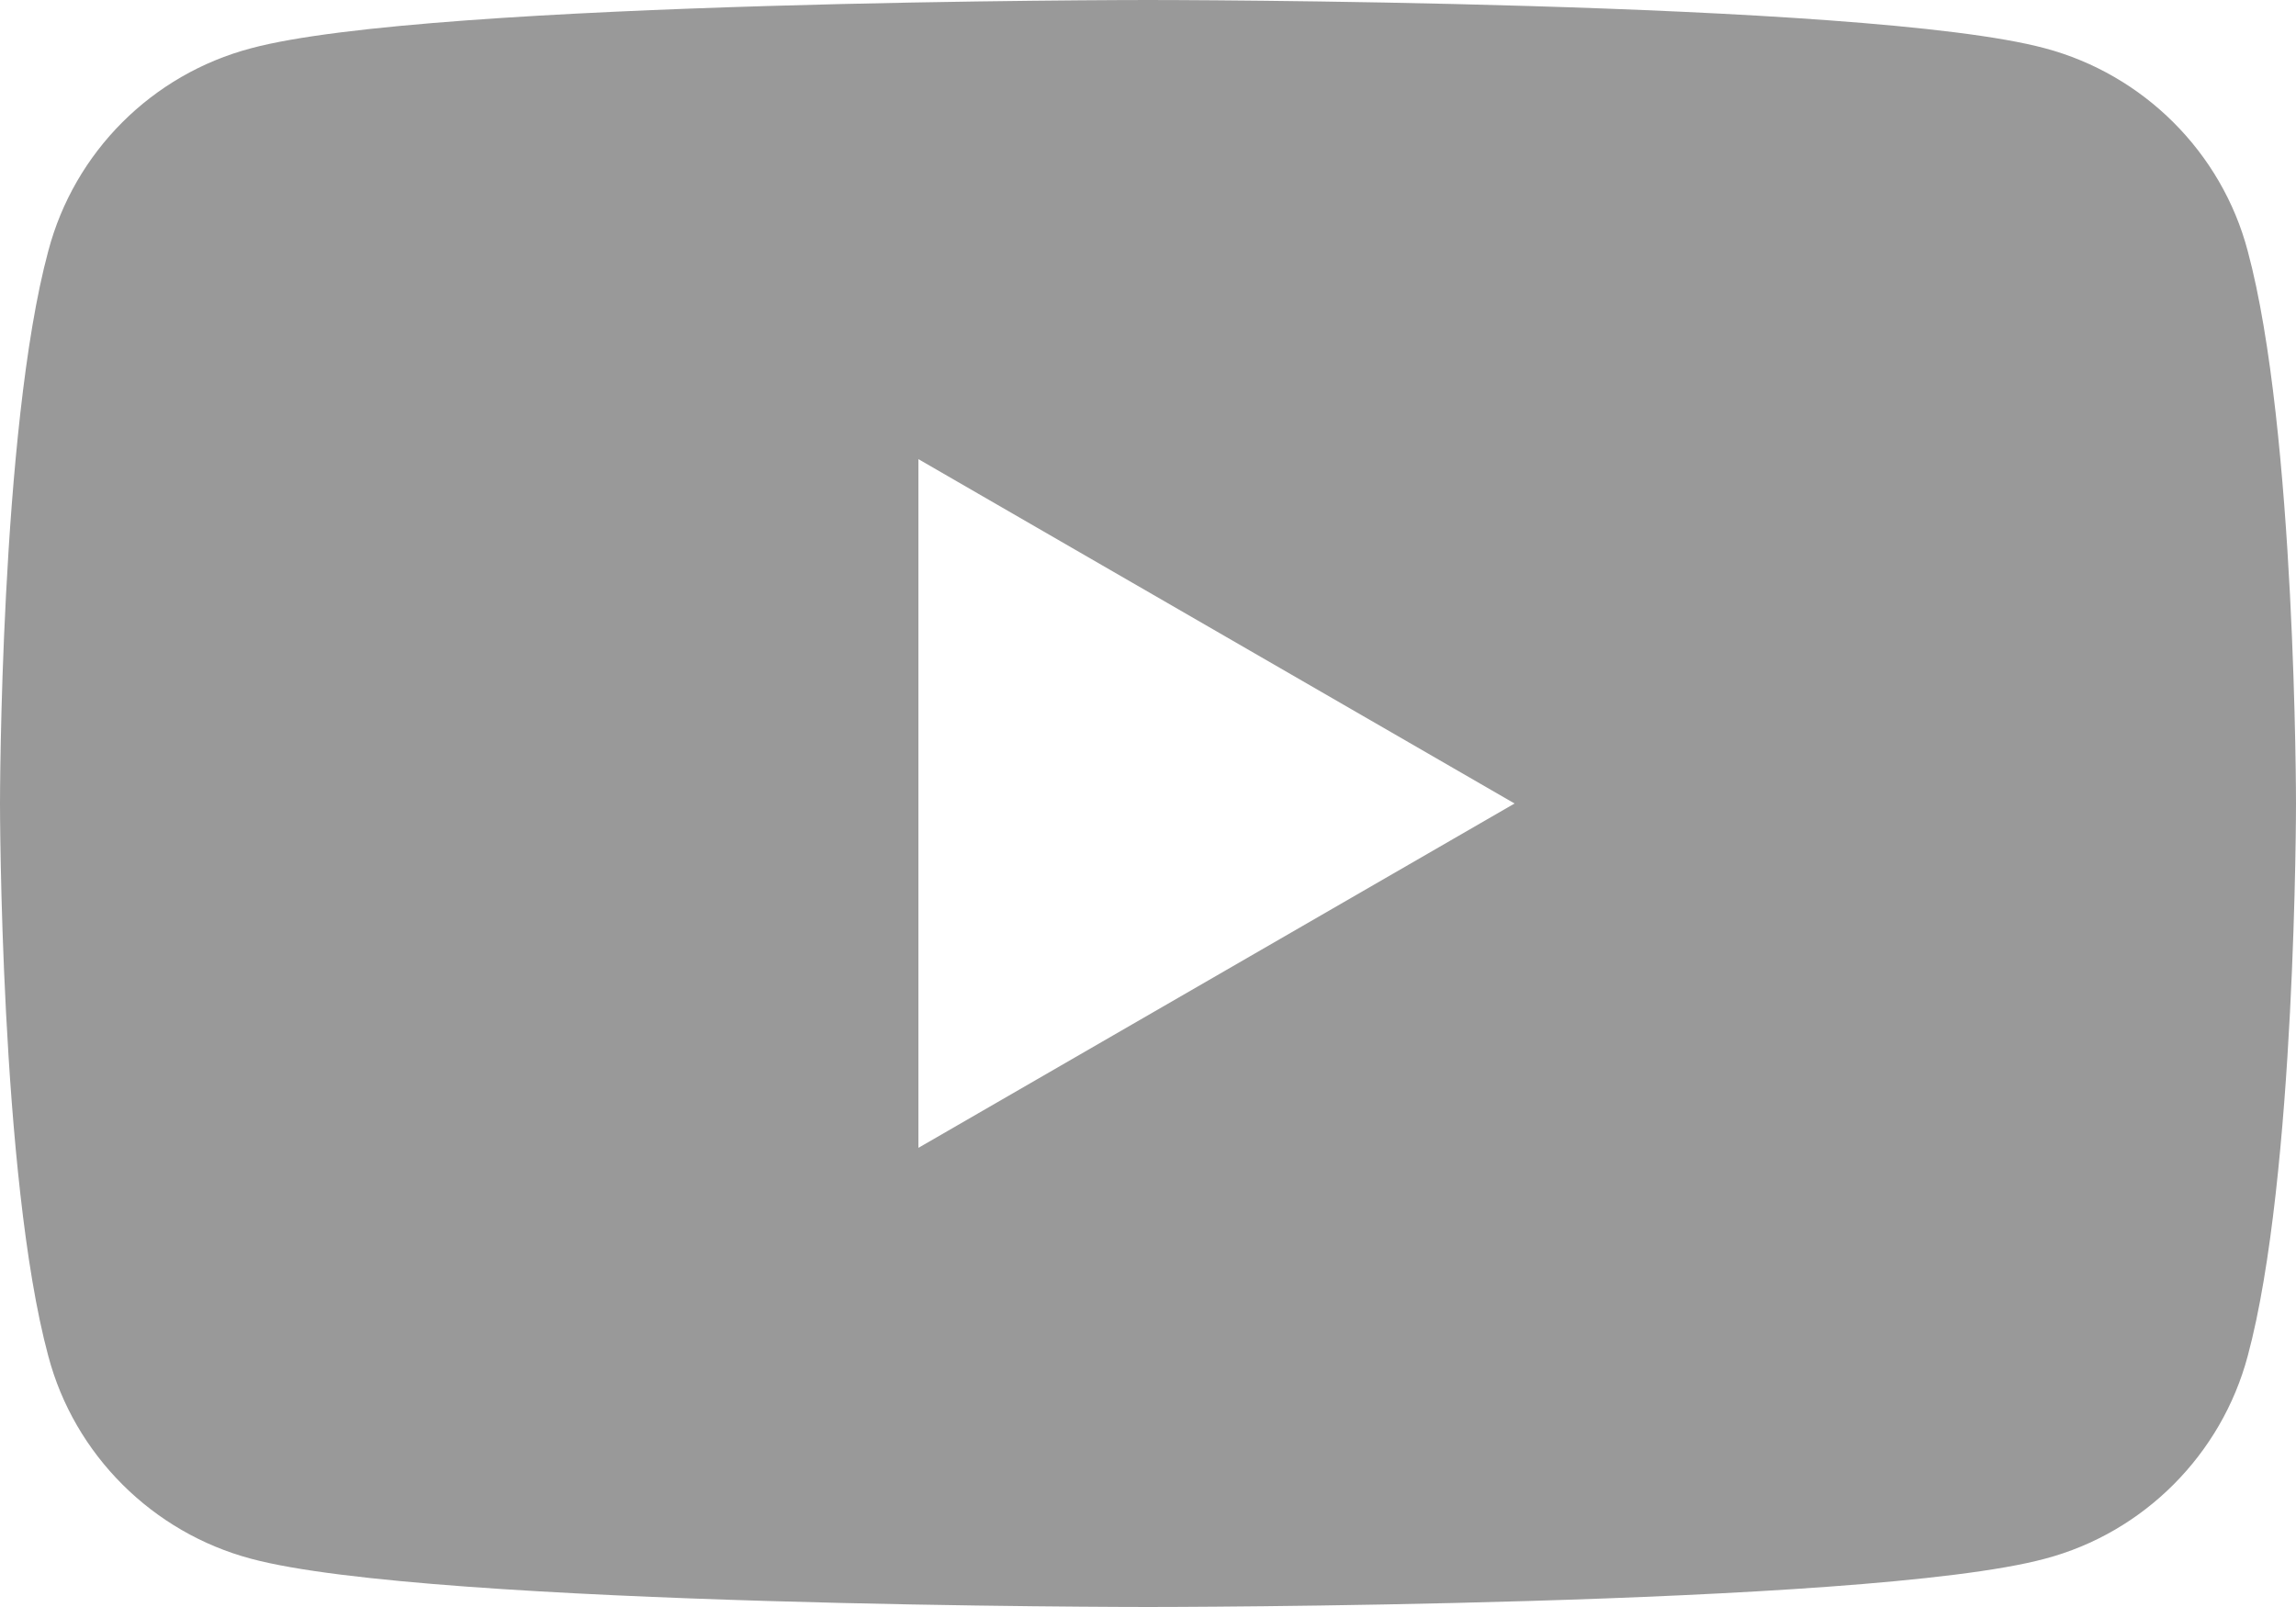 <?xml version="1.0" encoding="UTF-8"?><svg id="_レイヤー_2" xmlns="http://www.w3.org/2000/svg" viewBox="0 0 29 20.3"><defs><style>.cls-1{fill:#999;}</style></defs><g id="moji"><path class="cls-1" d="m28.39,3.17c-.33-1.25-1.32-2.23-2.56-2.56-2.26-.61-11.33-.61-11.33-.61,0,0-9.07,0-11.33.61C1.92.94.94,1.92.61,3.17c-.61,2.26-.61,6.98-.61,6.98,0,0,0,4.72.61,6.98.33,1.25,1.32,2.23,2.56,2.56,2.26.61,11.33.61,11.33.61,0,0,9.07,0,11.33-.61,1.25-.33,2.23-1.32,2.56-2.56.61-2.26.61-6.98.61-6.98,0,0,0-4.72-.61-6.98ZM11.6,14.5V5.8l7.53,4.35-7.53,4.35Z"/></g></svg>